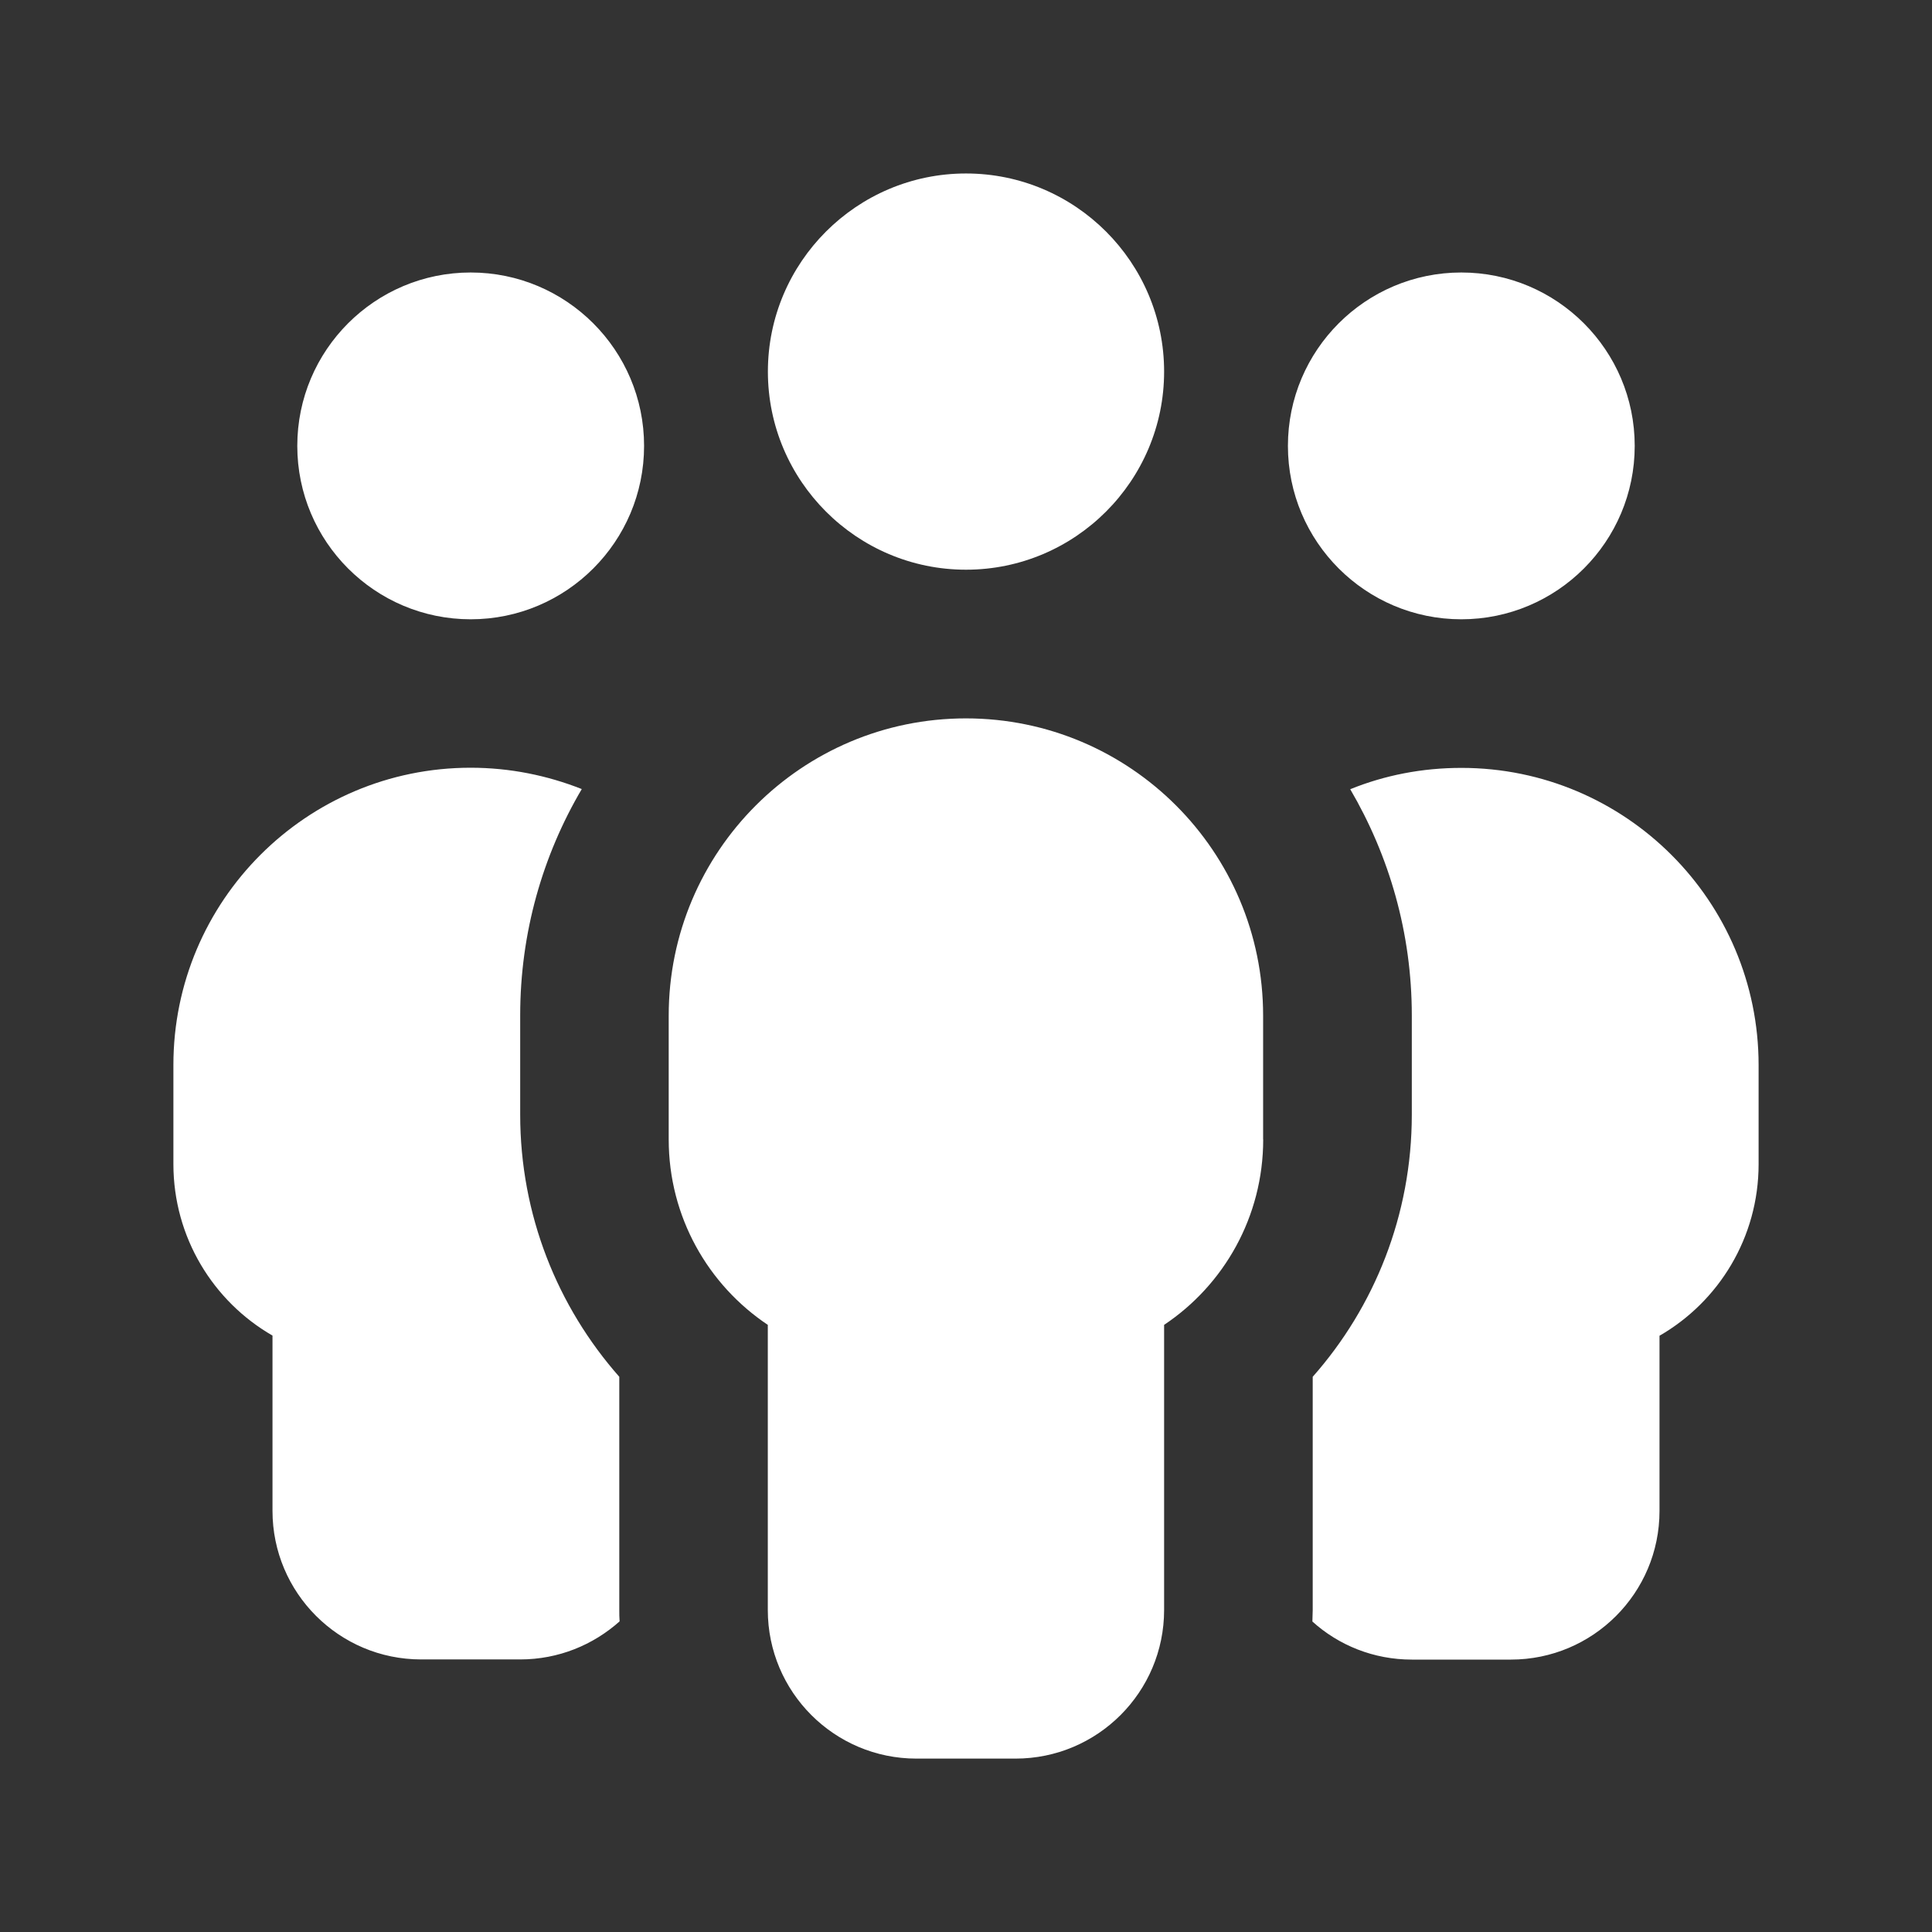 <?xml version="1.0" encoding="UTF-8"?>
<svg id="Ebene_1" xmlns="http://www.w3.org/2000/svg" version="1.1" viewBox="0 0 24 24">
  <rect x="0" y="0" width="24" height="24" fill="#333333" stroke="none"/>
  <!-- Generator: Adobe Illustrator 29.7.1, SVG Export Plug-In . SVG Version: 2.1.1 Build 8)  -->
  <defs>
    <style>
      .st0 {
        fill: #fff;
      }
    </style>
  </defs>
  <path class="st0" d="M12,2.155c1.358,0,2.461,1.104,2.461,2.461s-1.104,2.461-2.461,2.461-2.461-1.104-2.461-2.461,1.104-2.461,2.461-2.461ZM15.692,14.154c0,.961-.488,1.808-1.231,2.304v3.542c0,1.019-.827,1.846-1.846,1.846h-1.231c-1.019,0-1.846-.827-1.846-1.846v-3.542c-.742-.496-1.231-1.342-1.231-2.304v-1.538c0-2.038,1.654-3.692,3.692-3.692s3.692,1.654,3.692,3.692v1.538ZM5.847,3.385c1.188,0,2.154.965,2.154,2.154s-.965,2.154-2.154,2.154-2.154-.965-2.154-2.154.965-2.154,2.154-2.154ZM6.462,12.615v1.231c0,1.25.465,2.388,1.231,3.257v2.896c0,.046,0,.096.004.142-.327.292-.758.473-1.235.473h-1.231c-1.019,0-1.846-.827-1.846-1.846v-2.177c-.735-.423-1.231-1.219-1.231-2.131v-1.231c0-2.038,1.654-3.692,3.692-3.692.488,0,.954.096,1.381.265-.485.823-.765,1.784-.765,2.811ZM16.307,19.999v-2.896c.765-.865,1.231-2.008,1.231-3.257v-1.231c0-1.027-.281-1.984-.765-2.811.427-.173.892-.265,1.381-.265,2.038,0,3.692,1.654,3.692,3.692v1.231c0,.911-.496,1.708-1.231,2.131v2.177c0,1.019-.827,1.846-1.846,1.846h-1.231c-.473,0-.908-.177-1.235-.473,0-.046.004-.096.004-.142ZM18.153,3.385c1.188,0,2.154.965,2.154,2.154s-.965,2.154-2.154,2.154-2.154-.965-2.154-2.154.965-2.154,2.154-2.154Z"/>
</svg>